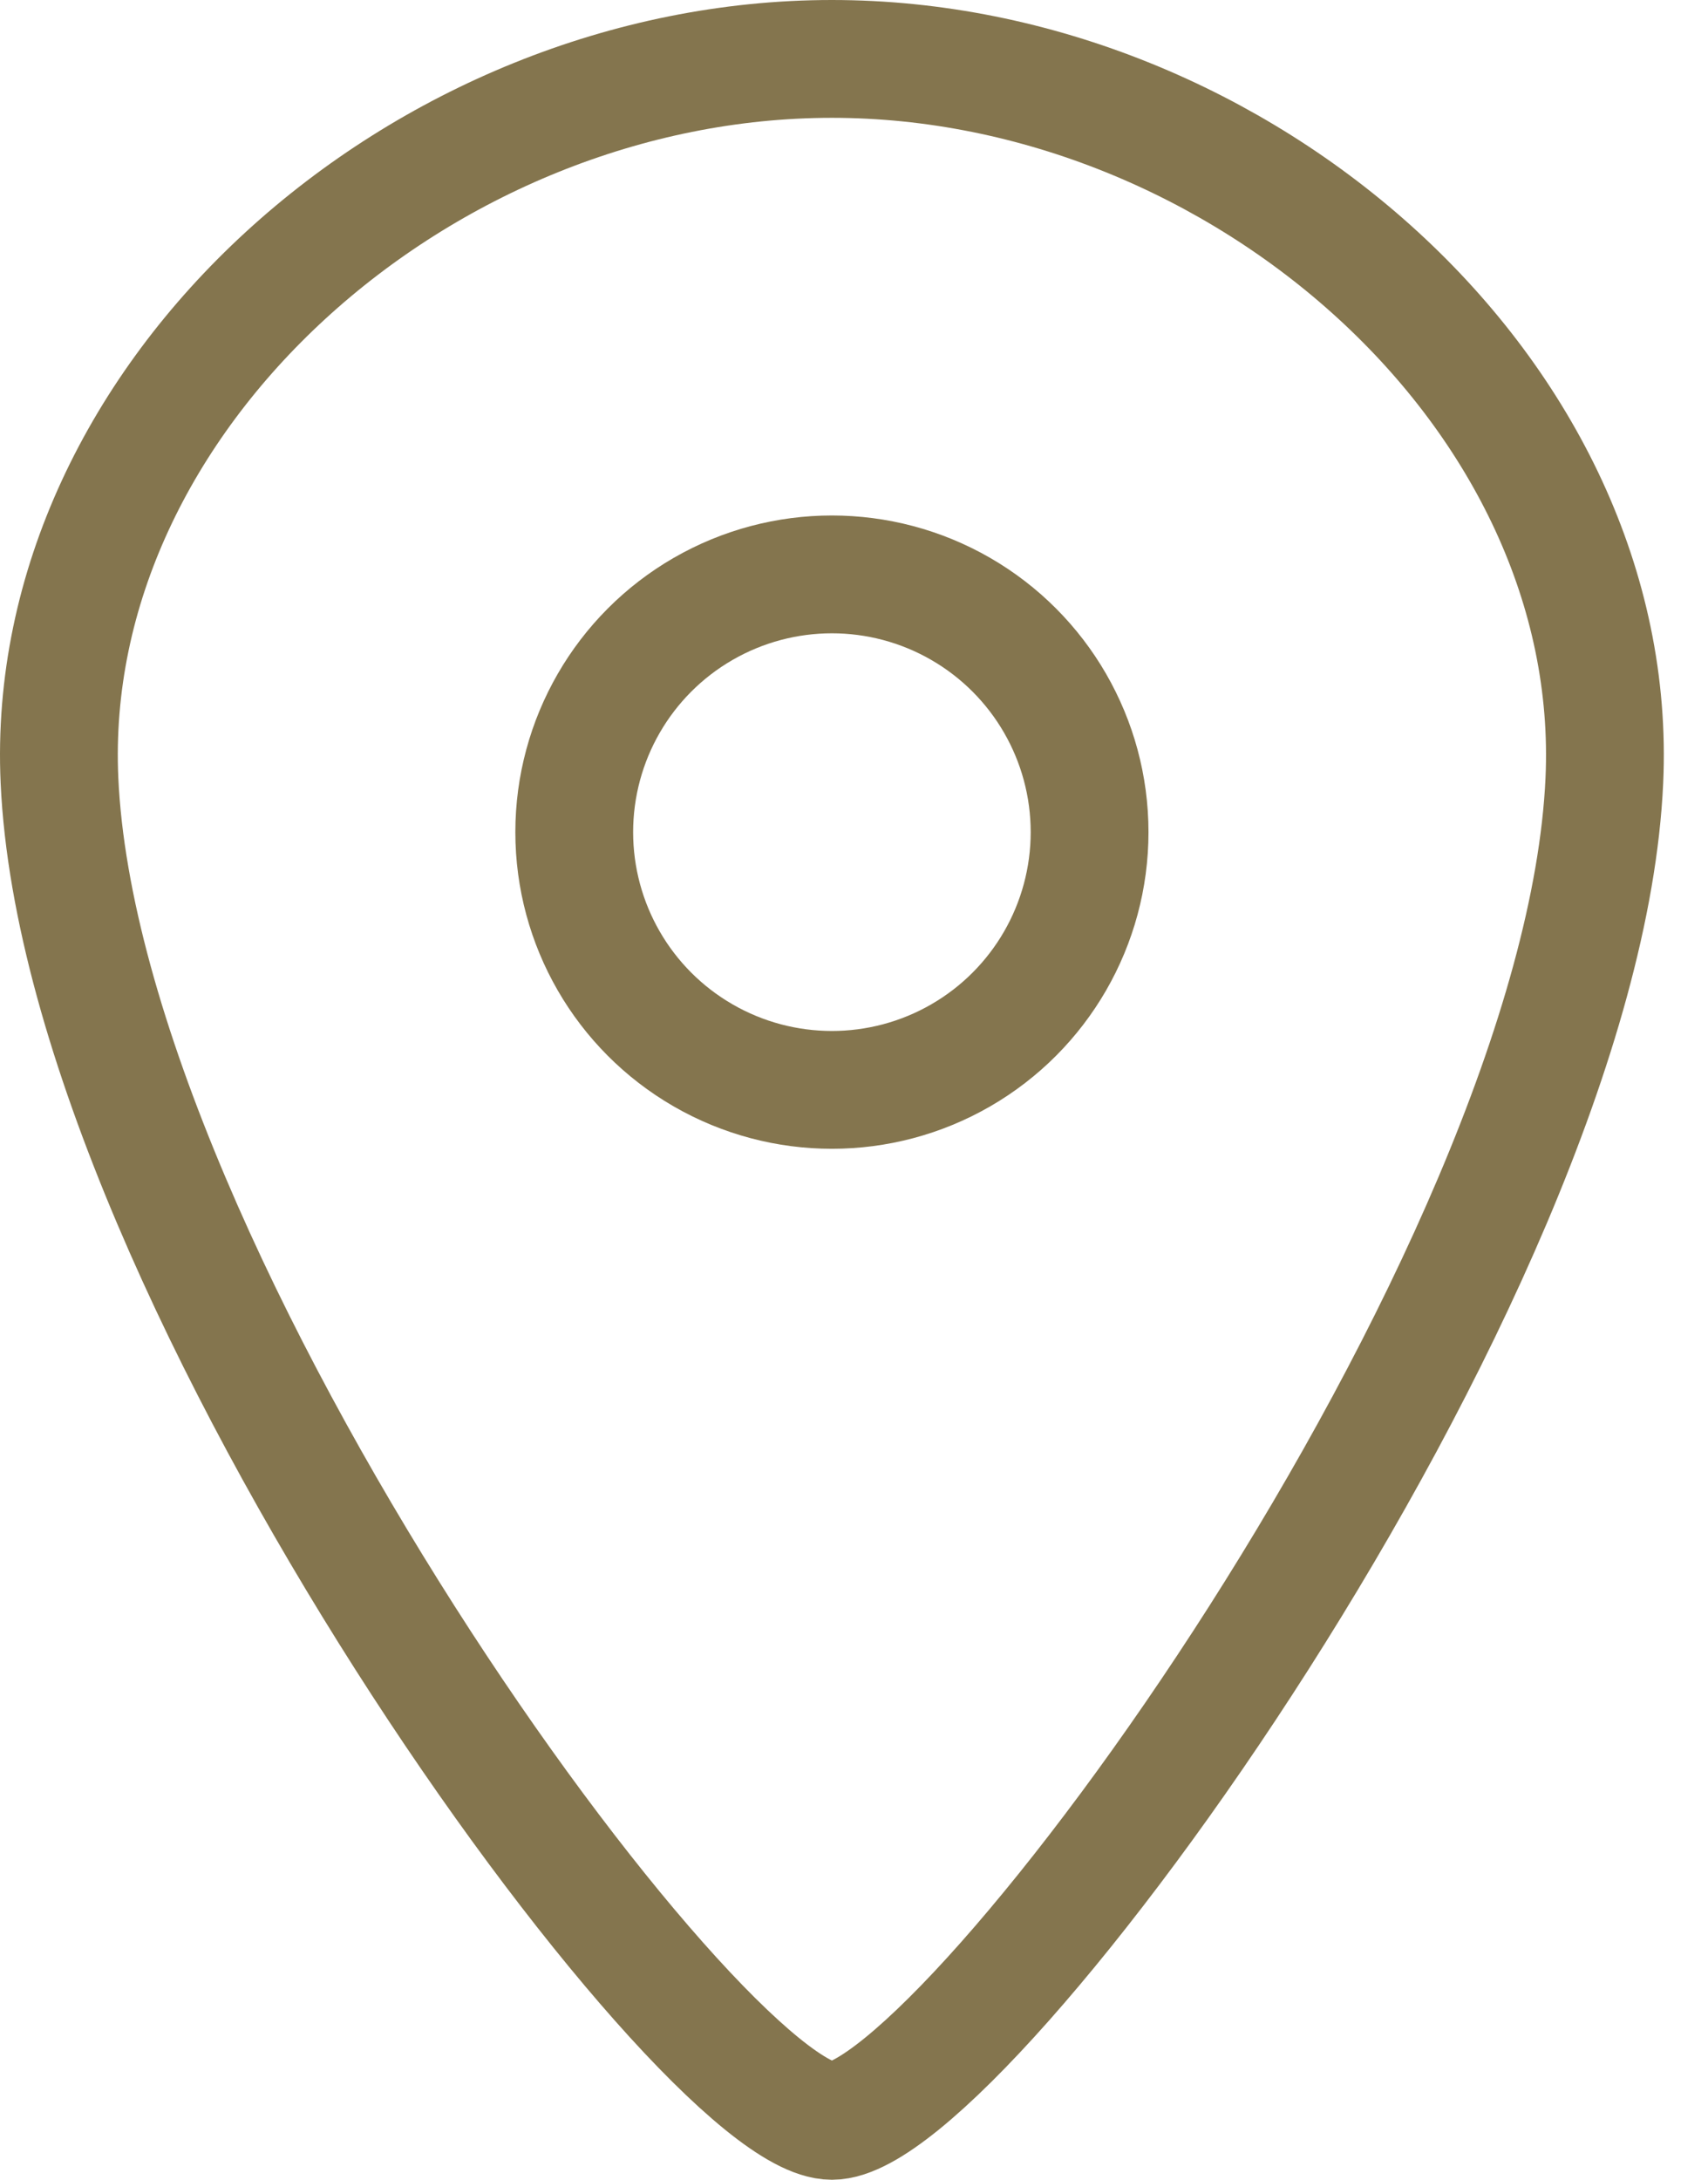 <?xml version="1.0" encoding="UTF-8"?>
<svg width="29px" height="37px" viewBox="0 0 29 37" version="1.1" xmlns="http://www.w3.org/2000/svg" xmlns:xlink="http://www.w3.org/1999/xlink">
    <title>pin-3</title>
    <g id="Support" stroke="none" stroke-width="1" fill="none" fill-rule="evenodd" stroke-linecap="round" stroke-linejoin="round">
        <g id="pin-3" transform="translate(1, 1)" stroke="#84754E" stroke-width="2">
            <path d="M13.125,4.97379915e-14 C6.176,4.97379915e-14 -0.288,5.714 0.01,12.25 C0.395,20.712 10.892,35 13.125,35 C15.358,35 25.855,20.712 26.24,12.25 C26.538,5.714 20.074,4.97379915e-14 13.125,4.97379915e-14 Z" id="Combined-Shape"></path>
            <circle id="Oval" cx="13.125" cy="13.125" r="4.375"></circle>
        </g>
    </g>
</svg>